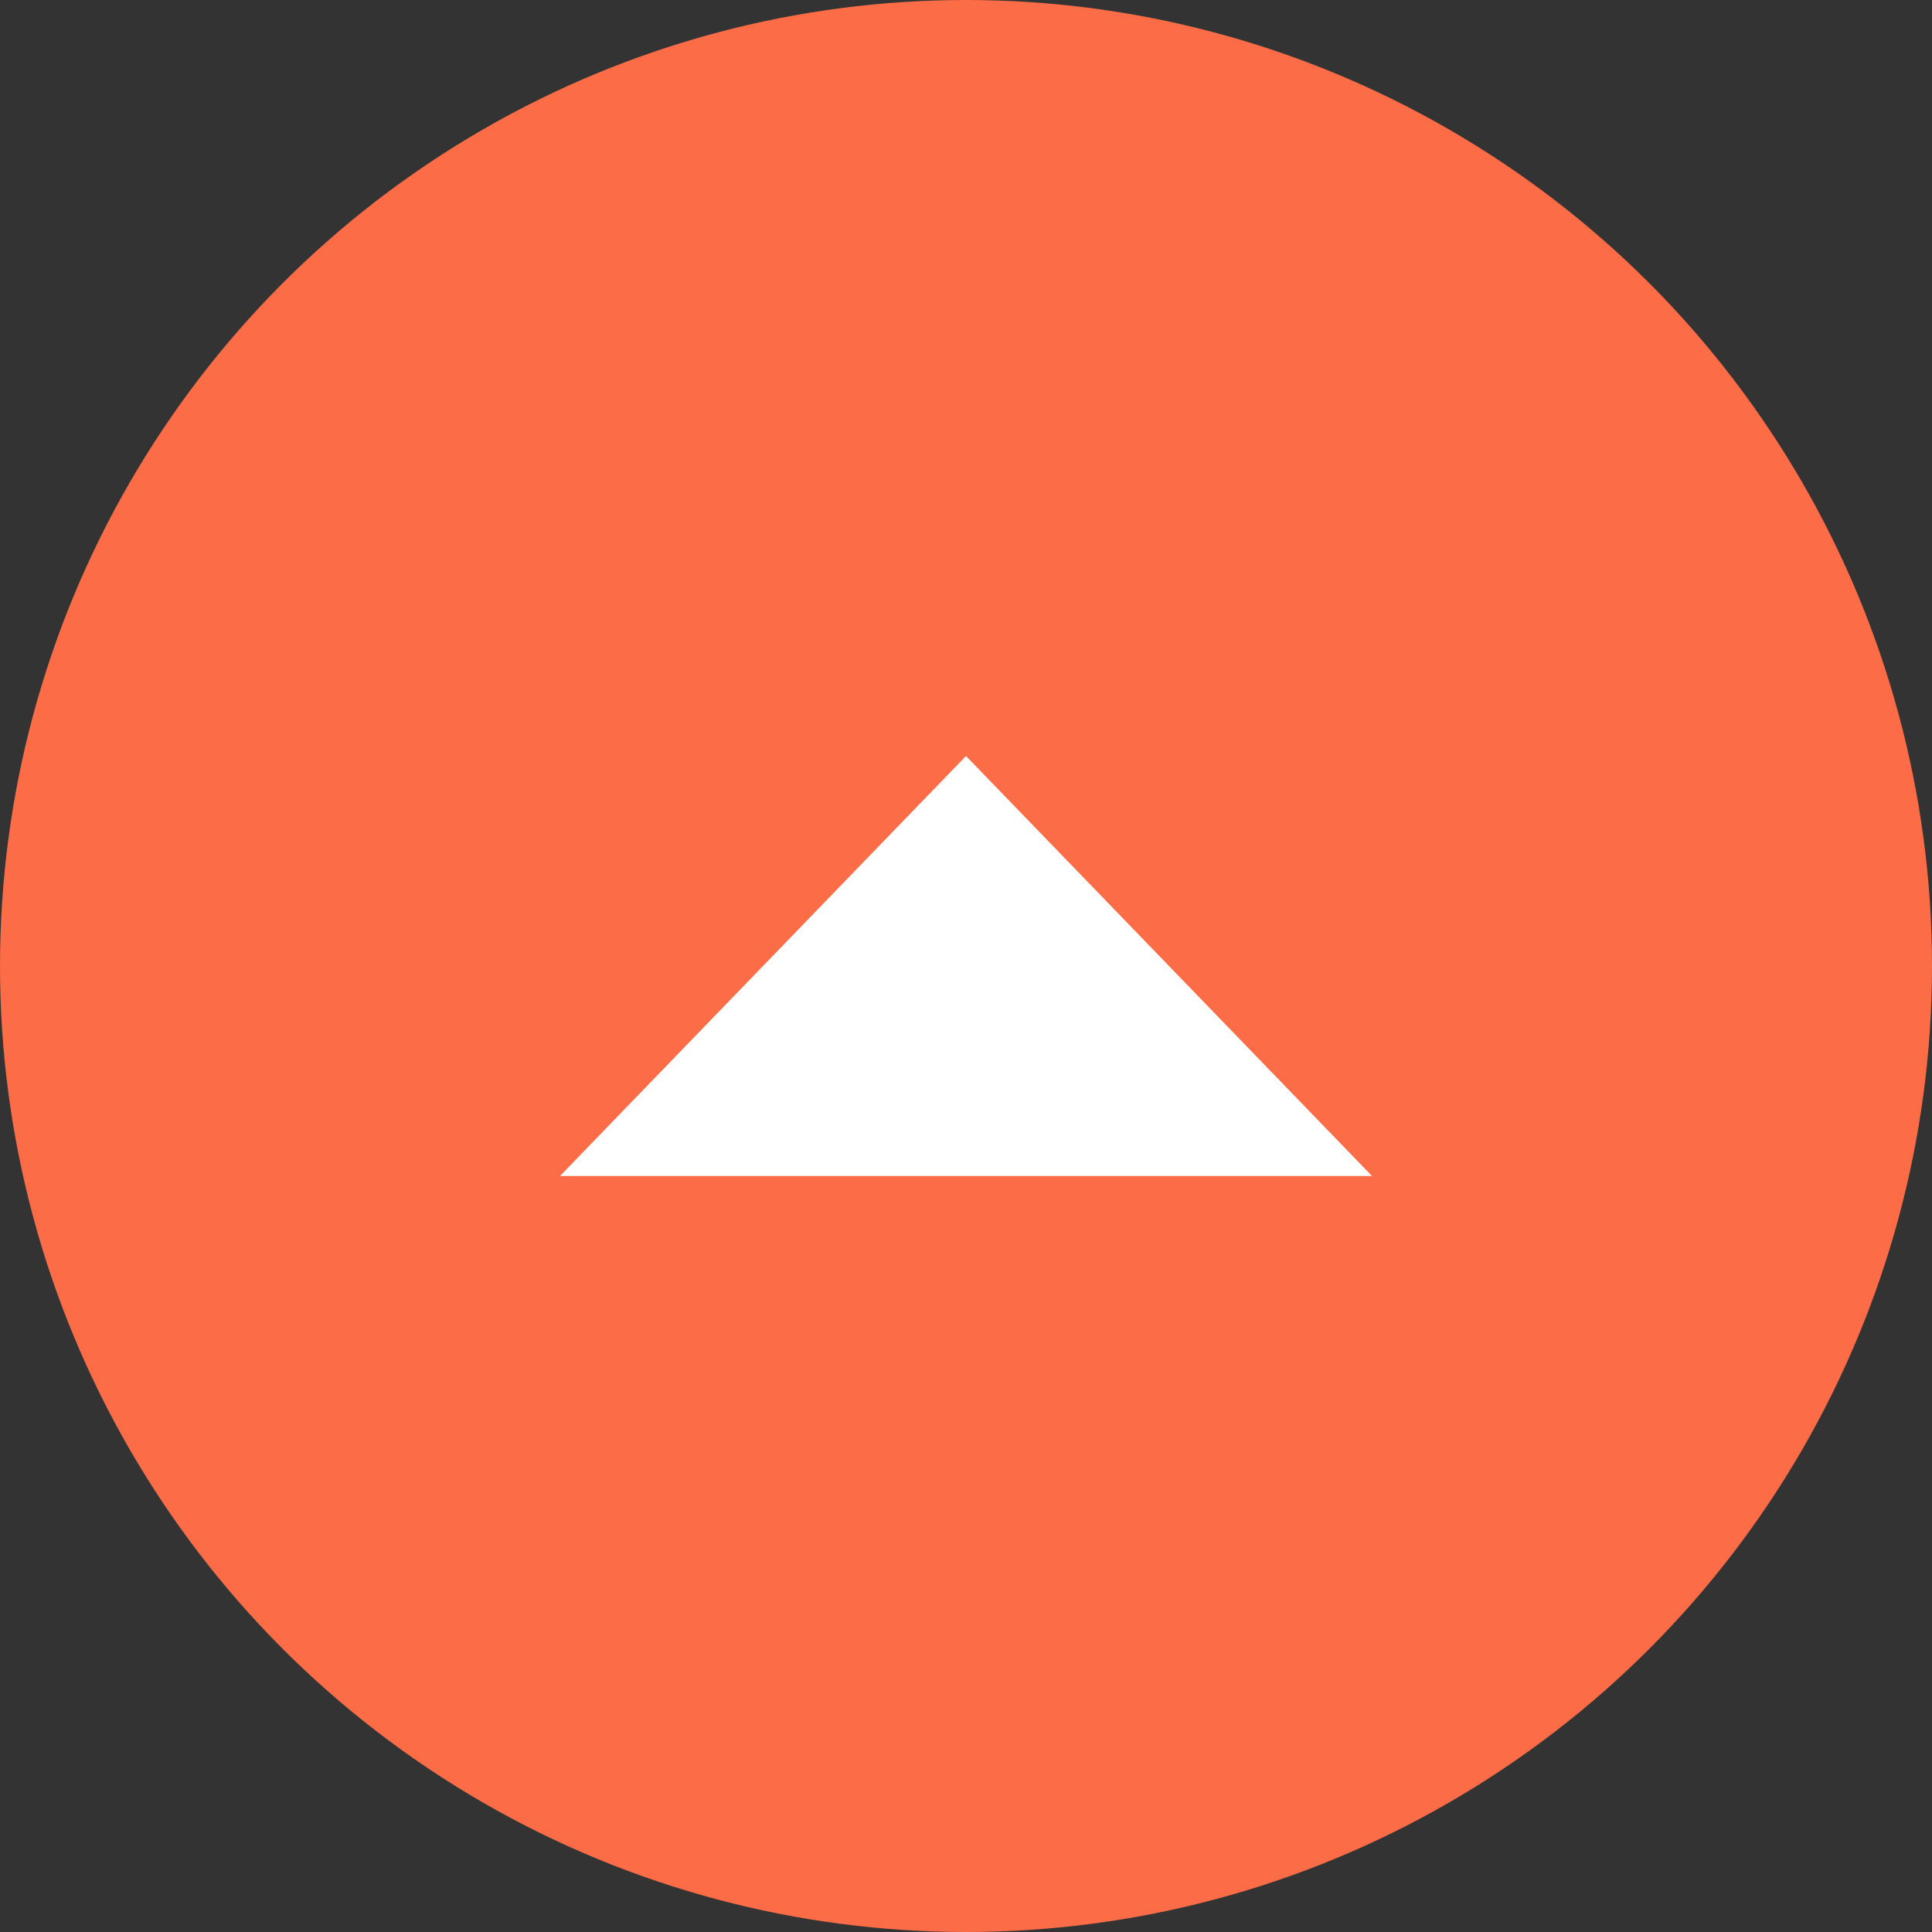 <svg xmlns="http://www.w3.org/2000/svg" width="69" height="69" viewBox="0 0 69 69"><rect x="0" y="0" width="69" height="69" fill="#333333" stroke="none"/><g transform="translate(-1494 -318)"><circle cx="34.5" cy="34.5" r="34.5" transform="translate(1494 318)" fill="#fc6c46"></circle><path d="M14.5,0,29,15H0Z" transform="translate(1514 345)" fill="#fff"></path></g></svg>